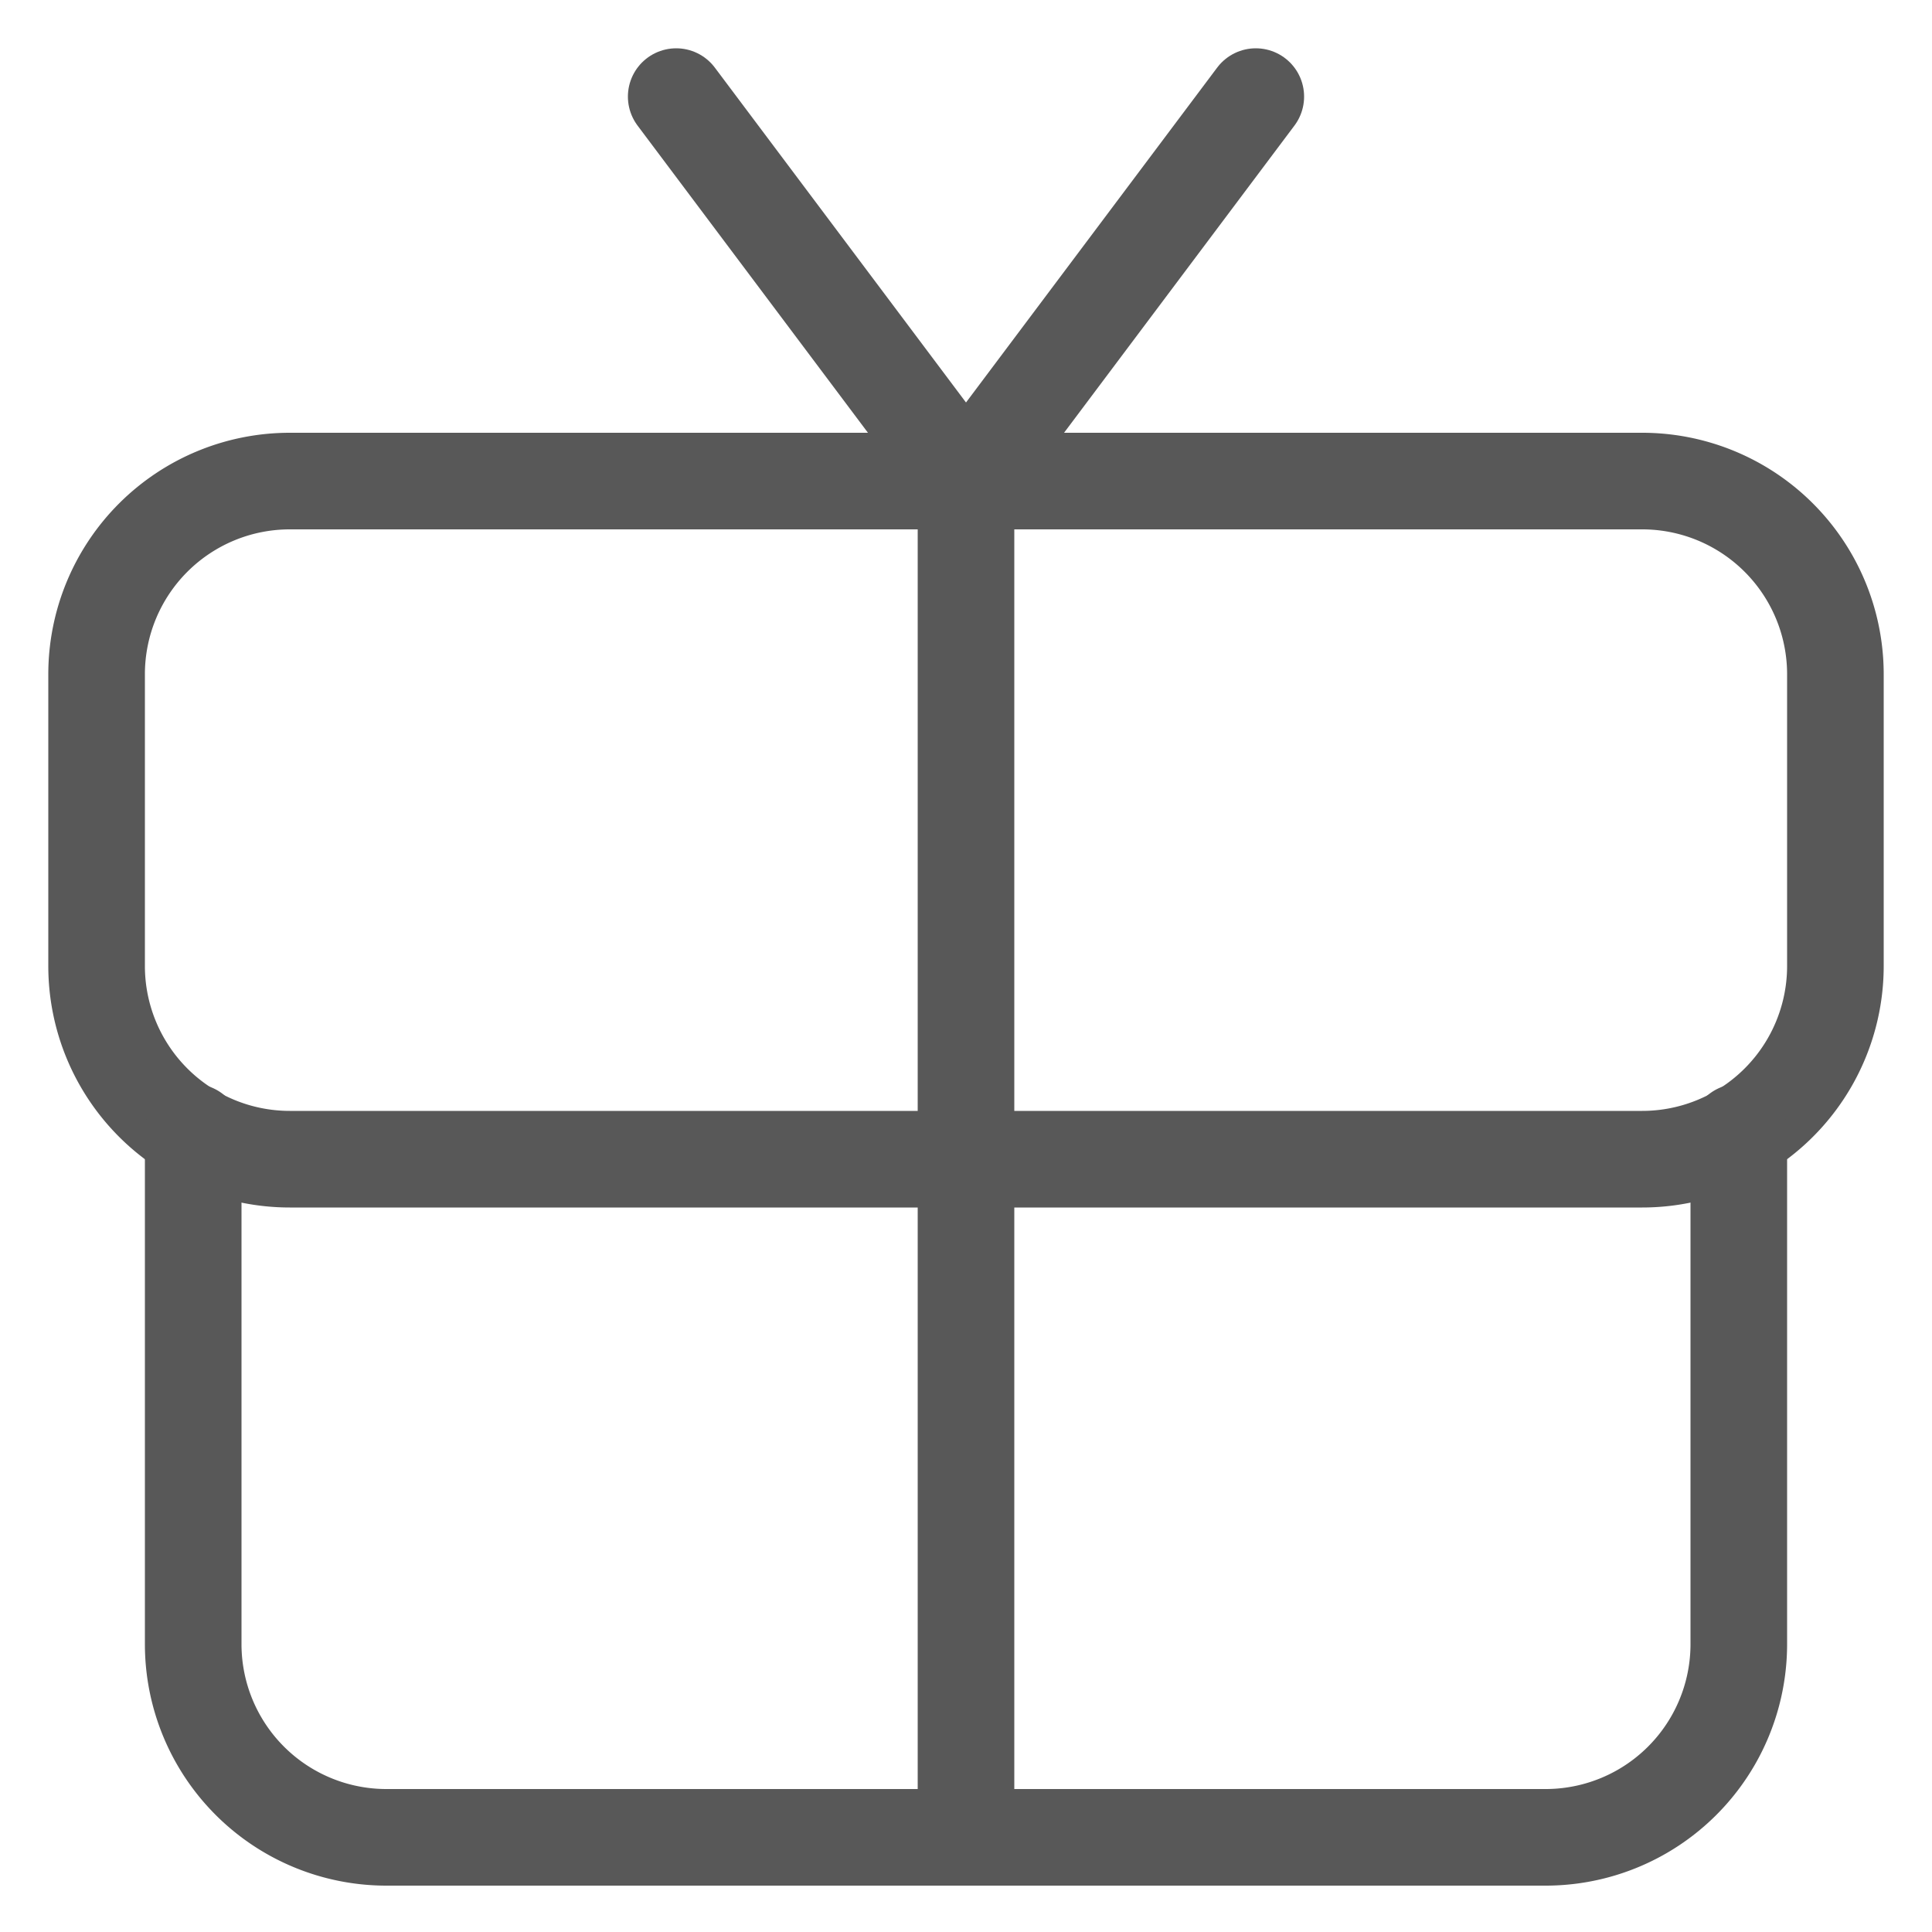 <svg xmlns="http://www.w3.org/2000/svg" viewBox="0 0 10 10"><defs><style>.cls-1{fill:none;stroke:#585858;stroke-linecap:round;stroke-linejoin:round;stroke-width:0.5px;}</style></defs><title>ben</title><path class="cls-1" d="M8.5,6h-7a1,1,0,0,1-1-1V3.49a1,1,0,0,1,1-1h7a1,1,0,0,1,1,1V5A1,1,0,0,1,8.5,6Z"/><path class="cls-1" d="M9,5.86V8.51a1,1,0,0,1-1,1H2a1,1,0,0,1-1-1V5.86"/><path class="cls-1" d="M5,2.5v7"/><path class="cls-1" d="M5,2.5,3.5.5"/><path class="cls-1" d="M5,2.5,6.5.5"/></svg>